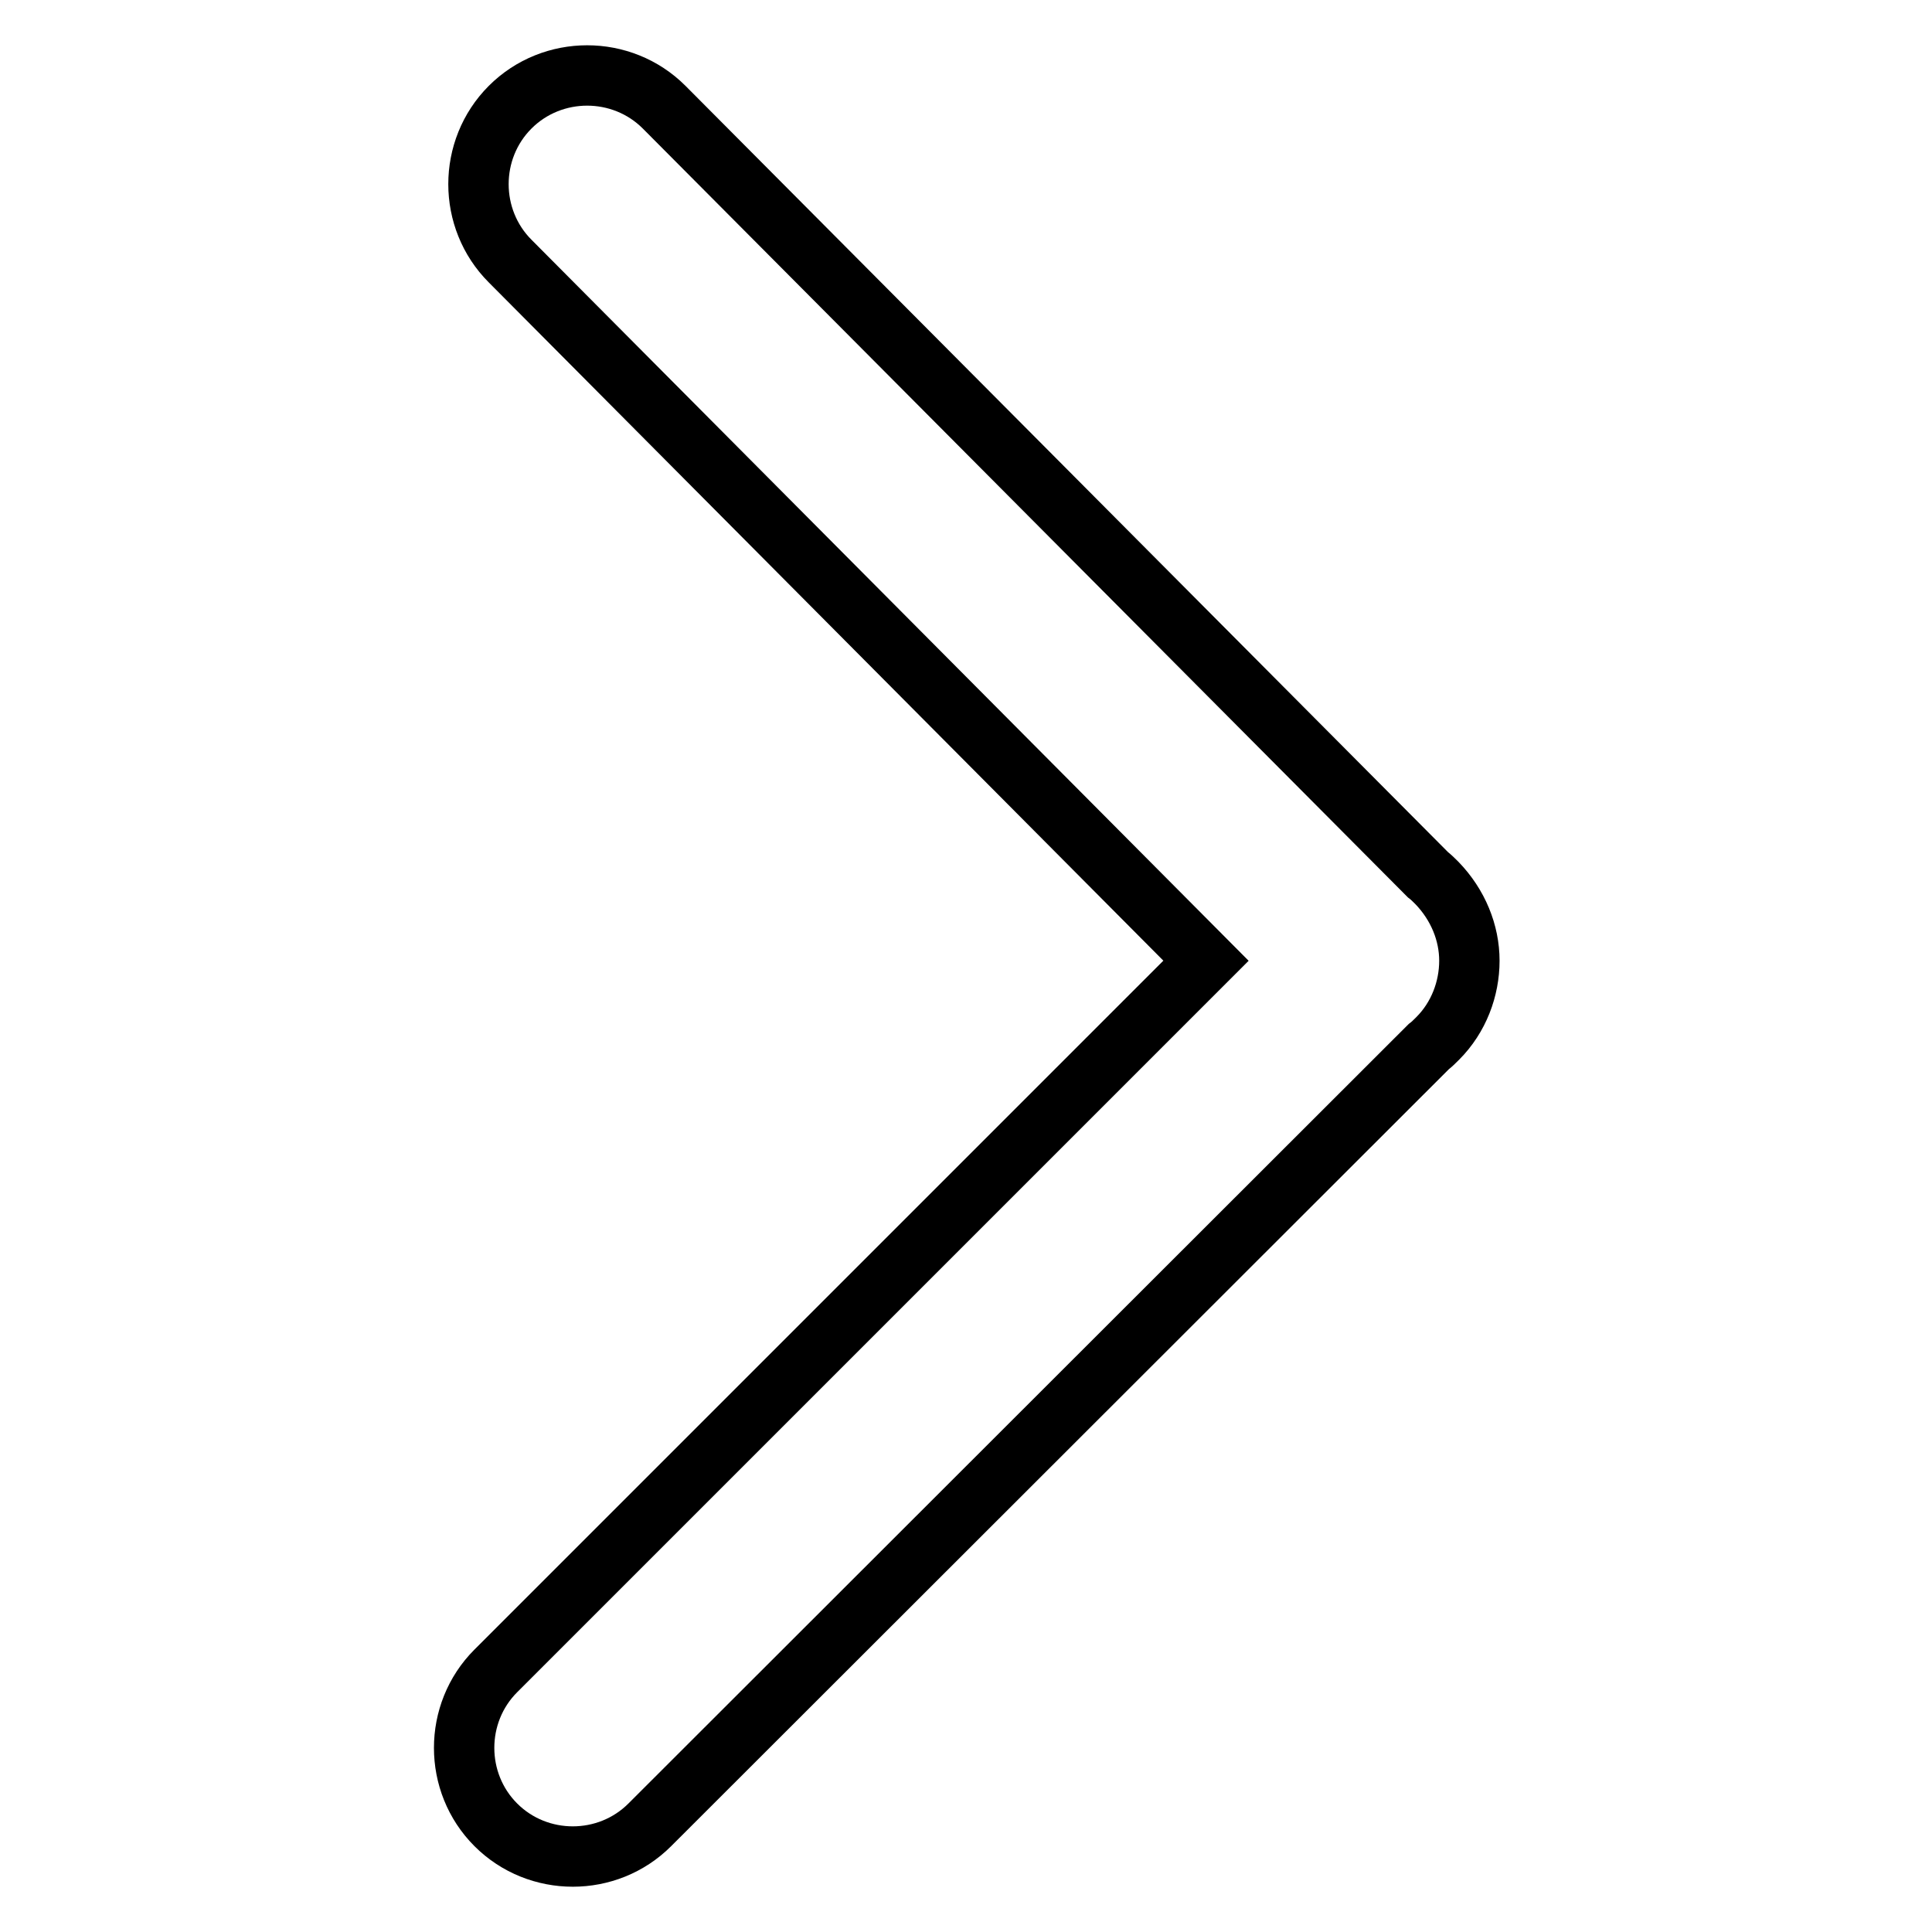 <?xml version="1.0" encoding="utf-8"?>
<!-- Svg Vector Icons : http://www.onlinewebfonts.com/icon -->
<!DOCTYPE svg PUBLIC "-//W3C//DTD SVG 1.1//EN" "http://www.w3.org/Graphics/SVG/1.1/DTD/svg11.dtd">
<svg version="1.1" xmlns="http://www.w3.org/2000/svg" xmlns:xlink="http://www.w3.org/1999/xlink" x="0px" y="0px" viewBox="0 0 256 256" enable-background="new 0 0 256 256" xml:space="preserve">
<g> <path stroke-width="8" fill-opacity="0" stroke="#000000"  d="M190.4,117c-0.4-0.4-0.8-0.8-1.2-1.1L88,14.2c-5.6-5.6-14.8-5.6-20.4,0c-5.6,5.6-5.6,14.8,0,20.4l92.2,92.7 l-94.1,94.1c-5.6,5.6-5.6,14.8,0,20.4c5.6,5.6,14.8,5.6,20.4,0l103.2-103.1c0.4-0.3,0.8-0.7,1.2-1.1c2.8-2.8,4.2-6.6,4.2-10.3 C194.7,123.6,193.2,119.9,190.4,117z"/></g>
</svg>